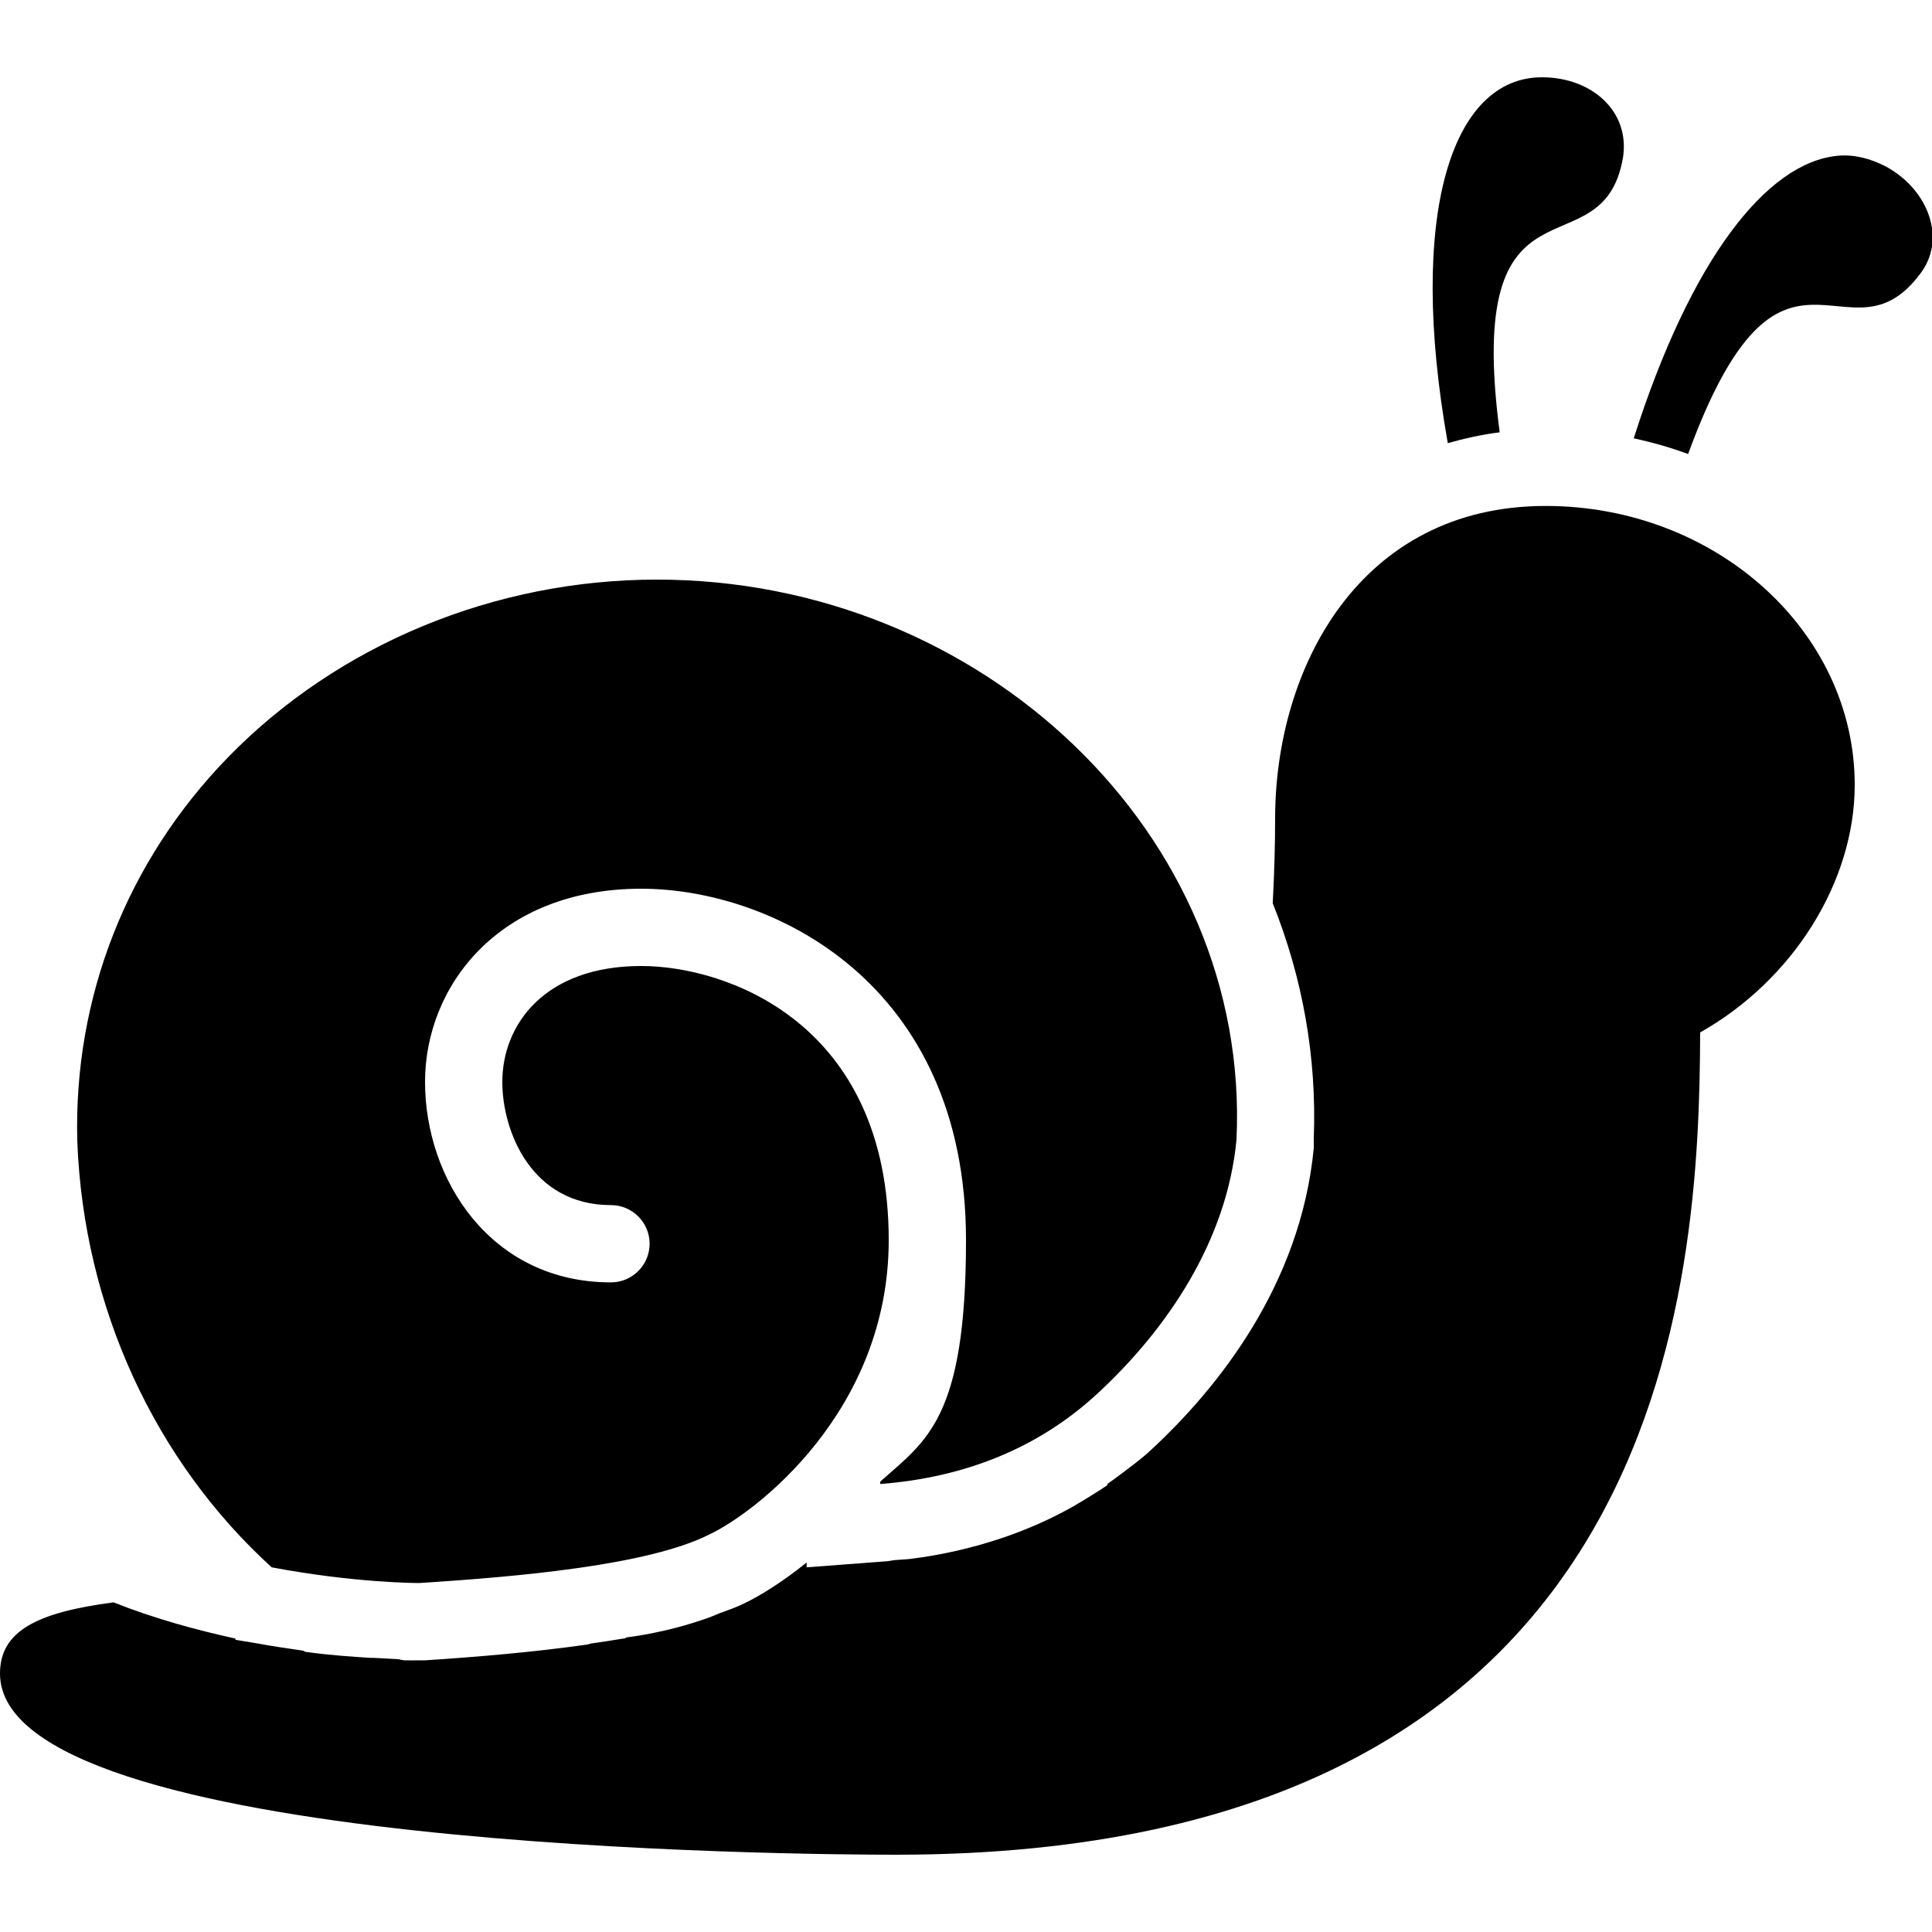 <svg xmlns="http://www.w3.org/2000/svg" viewBox="0 0 50 50" width="64" height="64">
  <path d="M 39.906 2 C 37.562 2 36.418 5.559 37.469 11.469 C 37.895 11.348 38.348 11.246 38.812 11.188 C 37.875 4.09 41.461 7.148 42 4.094 C 42.199 2.895 41.207 2 39.906 2 Z M 47.562 4.031 C 45.719 4.203 43.754 6.719 42.281 11.344 C 42.766 11.449 43.234 11.582 43.688 11.75 C 46.102 5.156 47.809 9.598 49.688 7.094 C 50.387 6.195 49.914 4.914 48.812 4.312 C 48.406 4.102 47.988 3.992 47.562 4.031 Z M 40 13.094 C 35.191 13.094 33 17.285 33 21.188 C 33 21.84 32.98 22.598 32.938 23.375 C 33.711 25.305 34.082 27.363 34 29.469 C 34 29.48 34 29.488 34 29.5 C 34 29.508 34 29.523 34 29.531 C 34 29.547 34 29.547 34 29.562 L 34 29.719 C 33.656 33.258 31.52 35.922 29.781 37.531 C 29.539 37.758 29.262 37.957 29 38.156 C 28.891 38.242 28.77 38.324 28.656 38.406 C 28.648 38.414 28.664 38.43 28.656 38.438 C 28.516 38.535 28.363 38.629 28.219 38.719 C 28.066 38.816 27.906 38.91 27.75 39 C 27.195 39.312 26.609 39.57 26 39.781 C 25.965 39.793 25.941 39.801 25.906 39.812 C 25.168 40.059 24.383 40.242 23.562 40.344 C 23.434 40.359 23.285 40.363 23.156 40.375 C 23.078 40.383 23.016 40.402 22.938 40.406 L 20.875 40.562 L 20.875 40.438 C 20.234 40.953 19.656 41.309 19.25 41.5 C 19.062 41.594 18.84 41.672 18.625 41.75 C 18.516 41.793 18.426 41.836 18.312 41.875 C 17.199 42.27 16.266 42.367 16.219 42.375 C 16.195 42.379 16.18 42.402 16.156 42.406 C 16.148 42.41 16.133 42.406 16.125 42.406 C 15.859 42.453 15.586 42.492 15.312 42.531 C 15.273 42.539 15.227 42.555 15.188 42.562 C 13.832 42.754 12.391 42.879 11 42.969 L 10.812 42.969 C 10.738 42.969 10.605 42.973 10.469 42.969 C 10.41 42.969 10.348 42.941 10.281 42.938 C 10.109 42.93 9.914 42.918 9.688 42.906 C 9.668 42.902 9.613 42.91 9.594 42.906 C 9.125 42.875 8.555 42.84 7.906 42.75 L 7.844 42.719 C 7.465 42.664 7.078 42.609 6.656 42.531 L 6.094 42.438 L 6.094 42.406 C 5.098 42.188 4.012 41.895 2.938 41.469 C 0.941 41.73 0 42.219 0 43.312 C 0 47.879 20.812 48 23.188 48 C 43.312 48 43.977 33.109 44 26.719 C 46.383 25.379 48 22.836 48 20.312 C 48 16.344 44.41 13.094 40 13.094 Z M 17 15 C 12.805 15 8.754 16.672 5.906 19.594 C 3.285 22.285 1.902 25.809 2 29.531 C 2.164 33.855 4.027 37.828 7.031 40.562 C 9.18 40.969 10.816 40.969 10.844 40.969 C 13.484 40.801 16.77 40.504 18.344 39.719 C 19.566 39.145 23 36.516 23 32.094 C 23 26.477 18.809 25 16.594 25 C 14.105 25 13 26.508 13 28 C 13 29.285 13.758 31.188 15.812 31.188 C 16.363 31.188 16.812 31.637 16.812 32.188 C 16.812 32.738 16.363 33.188 15.812 33.188 C 12.695 33.188 11 30.52 11 28 C 11 25.516 12.918 23 16.594 23 C 19.969 23 25 25.418 25 32.094 C 25 36.727 23.969 37.281 22.781 38.344 C 22.781 38.367 22.781 38.383 22.781 38.406 C 25.012 38.234 26.902 37.453 28.406 36.062 C 30.215 34.387 31.75 32.113 32 29.5 C 32.375 21.594 25.41 15 17 15 Z"/>
</svg>
